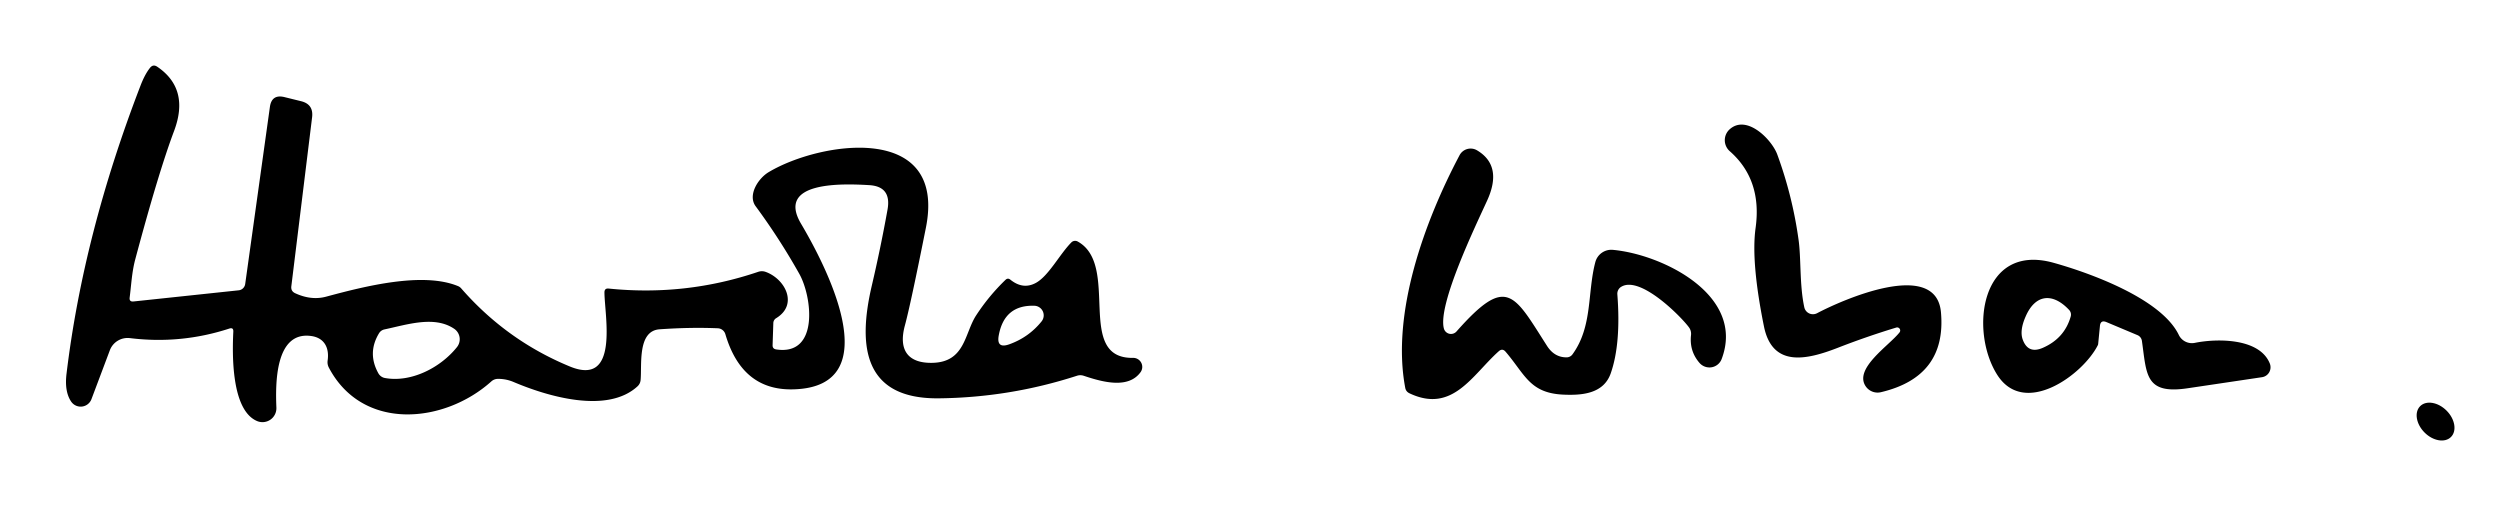 <svg xmlns="http://www.w3.org/2000/svg" viewBox="0.00 0.00 343.00 73.00"><path d="m18.33 41.36 14.42-1.53a1.01 1-88.9 0 0 .89-.86l3.39-24.3q.25-1.77 1.99-1.35l2.27.56q1.75.42 1.53 2.21l-2.85 23.19q-.08.67.53.95 2.21 1.02 4.25.47c5.34-1.44 13.22-3.43 18.06-1.46a1.24 1.15-7.8 0 1 .47.33q6.22 7.13 14.9 10.71c6.81 2.81 4.77-6.96 4.75-10.16q0-.59.58-.53 10.57 1.08 20.53-2.3a1.57 1.52-44.1 0 1 .97 0c2.71.95 4.56 4.5 1.47 6.37a.81.8 74.9 0 0-.38.67l-.1 3.02q-.02.51.49.59c5.92.91 4.94-7.22 3.18-10.36q-2.71-4.83-6-9.29c-1.1-1.5.31-3.8 1.82-4.69 7.05-4.2 24.46-6.9 21.54 7.66q-2.11 10.57-2.88 13.4c-.91 3.35.4 5.21 3.82 5.12 4.46-.12 4.36-4.05 5.95-6.5q1.74-2.67 4.03-4.88.32-.31.67-.03 1.72 1.39 3.47.46c1.76-.93 3.3-3.96 4.91-5.58a.74.73 37.5 0 1 .87-.11c5.88 3.27-.42 16.09 7.59 15.96a1.24 1.24 0 0 1 1.02 1.97c-1.66 2.27-5.05 1.41-7.78.49q-.48-.16-.96 0-9.21 2.98-18.9 3.09c-10.29.13-11.19-7.04-9.24-15.41q1.22-5.21 2.17-10.49.57-3.17-2.52-3.35c-3.71-.22-12.79-.53-9.35 5.29 3.1 5.24 12.36 22.45-1.13 22.73q-6.98.15-9.25-7.57a1.13 1.13 0 0 0-1.04-.81q-3.71-.16-7.98.14c-3.08.21-2.41 4.92-2.61 6.97q-.05.51-.43.86c-4.19 3.84-12.44 1.34-17.02-.61q-1.03-.43-2.13-.42-.52.01-.9.35c-6.47 5.81-17.67 6.88-22.29-1.89q-.24-.46-.17-.97c.25-1.71-.42-3.12-2.26-3.37-4.98-.69-4.9 6.63-4.77 9.82a1.91 1.91 0 0 1-2.67 1.84c-3.53-1.52-3.39-9.17-3.24-12.26q.03-.61-.55-.42-6.65 2.17-13.63 1.31a2.61 2.6 13.8 0 0-2.76 1.67l-2.52 6.7a1.58 1.58 0 0 1-2.8.32q-.92-1.38-.62-3.82 2.31-19.17 10.14-39.49.6-1.57 1.31-2.46.43-.54 1-.15 4.48 3.04 2.3 8.82-2.14 5.69-5.33 17.63c-.46 1.73-.53 3.43-.76 5.21q-.08.61.54.54Zm118.7 4.65q-.35 1.87 1.44 1.23 2.68-.96 4.44-3.15a1.32 1.32 0 0 0-.98-2.14q-4.13-.14-4.9 4.06ZM52.8 51.86c3.56.66 7.61-1.38 9.89-4.23a1.73 1.73 0 0 0-.39-2.53c-2.72-1.83-6.48-.55-9.53.09q-.52.11-.79.57-1.61 2.7-.06 5.47a1.31 1.28 80 0 0 .88.63ZM260.17 44.94q-4.08 1.24-8.03 2.78c-4.29 1.67-8.99 2.73-10.13-2.96q-1.79-8.86-1.14-13.5.91-6.6-3.54-10.51a2.01 2.01 0 0 1-.02-3.01c2.33-2.09 5.77 1.39 6.53 3.45q2.1 5.72 2.93 11.76c.35 2.52.12 6.17.78 9.21a1.22 1.21-20.1 0 0 1.76.81c3.3-1.75 16.33-7.58 16.99-.12q.79 8.83-8.24 10.96a1.97 1.97 0 0 1-2.1-.83c-1.62-2.44 3.25-5.58 4.66-7.38a.42.42 0 0 0-.45-.66ZM205.62 48.2c-3.64 3.26-6.33 8.56-12.24 5.76q-.48-.23-.58-.74c-1.94-10.25 2.64-22.83 7.45-31.92a1.72 1.72 0 0 1 2.39-.68q3.58 2.12 1.39 6.91c-1.54 3.38-6.8 14.24-5.93 17.54a1.01 1.01 0 0 0 1.73.41c6.91-7.81 7.83-5.2 12.43 1.99q1.01 1.57 2.69 1.56a1.01.99 16.7 0 0 .8-.42c2.78-3.83 2.02-8.47 3.13-12.65a2.27 2.27 0 0 1 2.41-1.68c6.85.63 18.22 6.25 14.92 14.98a1.8 1.79 34.8 0 1-3.03.54q-1.42-1.63-1.17-3.84a1.51 1.47-60.9 0 0-.28-1.04c-1.02-1.41-6.67-7.17-9.3-5.57a1.11 1.1 72.4 0 0-.53 1.03q.52 6.77-.91 10.85c-.98 2.78-3.9 3.04-6.56 2.91-4.57-.23-5.19-2.76-7.86-5.88q-.44-.52-.95-.06ZM288.11 44.73l-.24 2.45a.54.45 66.6 0 1-.06.2c-2.07 4.08-10.09 9.9-13.8 4.03-3.81-6.02-2.28-18.13 7.72-15.36 5 1.39 14.79 4.92 17.2 9.9a2 2 0 0 0 2.21 1.09c2.92-.6 8.86-.71 10.28 2.84a1.38 1.37 74.8 0 1-1.07 1.87q-5.15.77-10.21 1.52c-5.88.88-5.61-1.93-6.27-6.5a1.01 1-82.8 0 0-.61-.79L289 44.19q-.81-.33-.89.54Zm-10.2-1.29q-.85 1.94-.38 3.18.74 1.98 2.75 1.1 2.97-1.3 3.82-4.29a.94.94 0 0 0-.21-.9c-2.25-2.4-4.64-2.2-5.98.91Z"/><ellipse cx="0.00" cy="0.00" rx="2.99" ry="2.13" transform="rotate(45 97.26 432.287)"/></svg>